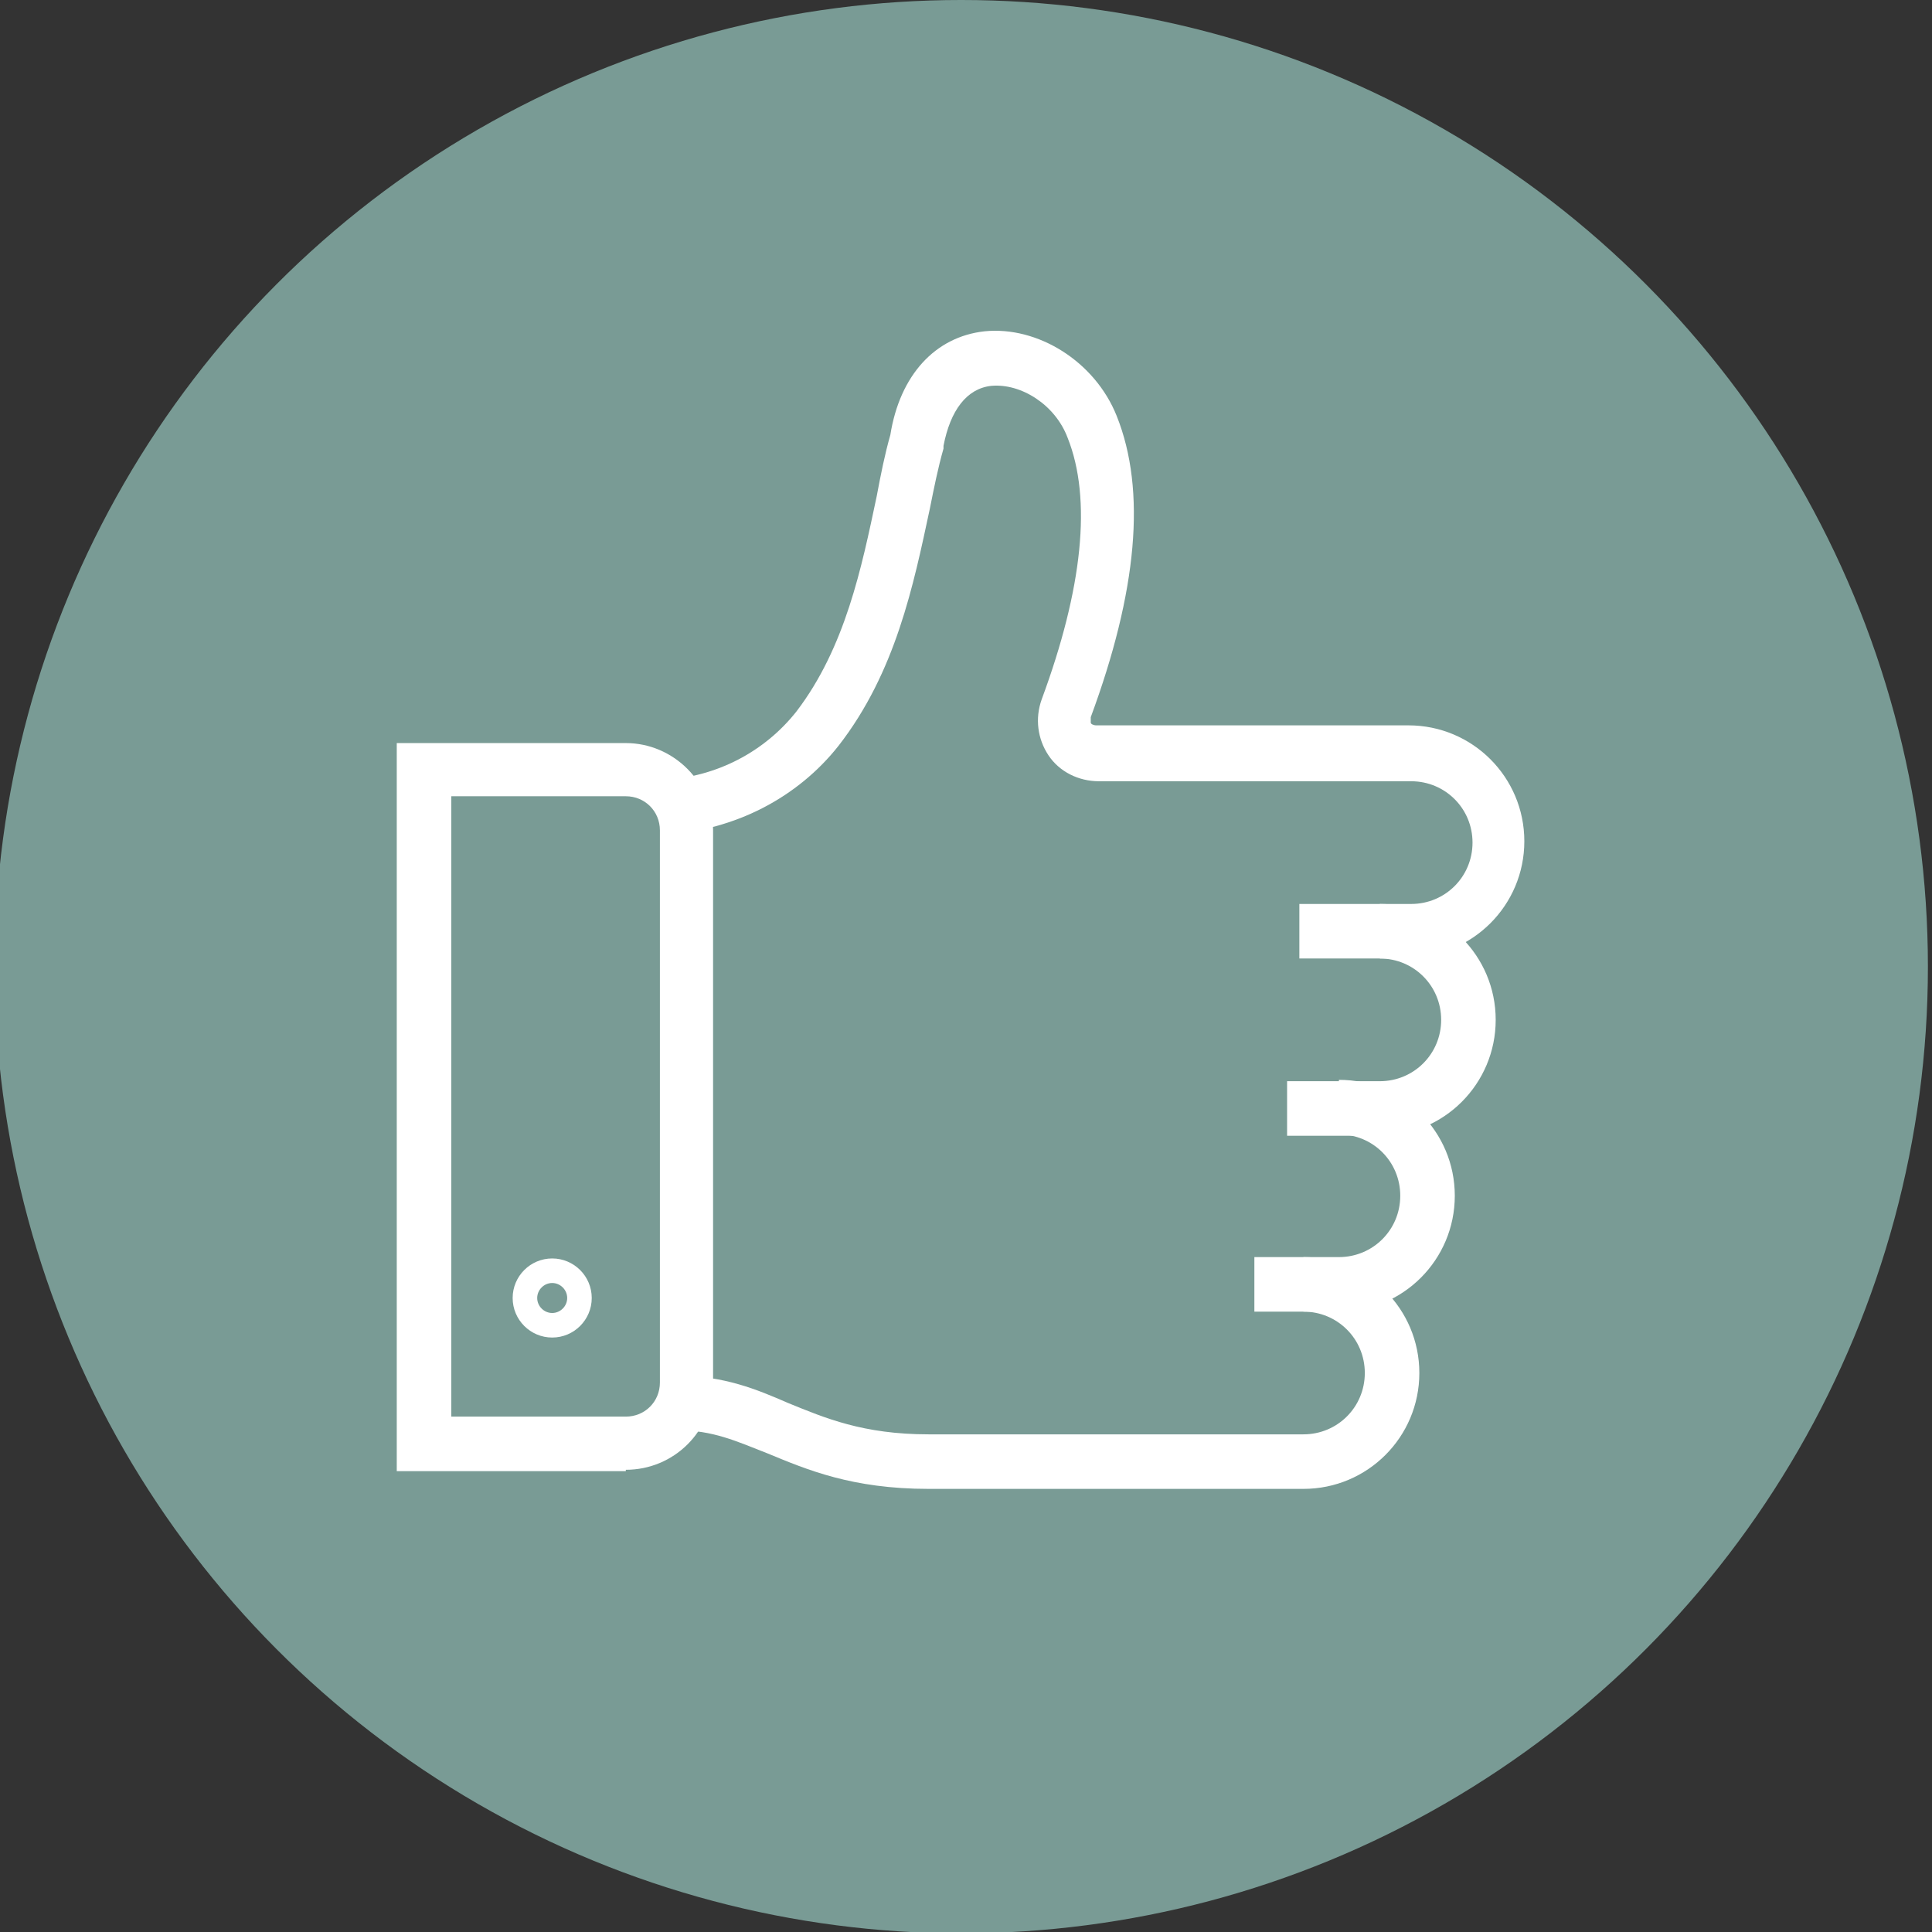 <?xml version="1.0" encoding="UTF-8"?>
<svg id="Laag_1" data-name="Laag 1" xmlns="http://www.w3.org/2000/svg" version="1.1" viewBox="0 0 141.7 141.7">
  <rect x="0" y="0" width="141.7" height="141.7" fill="#333333" stroke="none"/>
  <defs>
    <style>
      .cls-1 {
        fill: #799b95;
      }

      .cls-1, .cls-2 {
        stroke-width: 0px;
      }

      .cls-2 {
        fill: #fff;
      }
    </style>
  </defs>
  <g id="volgers">
    <circle class="cls-1" cx="70.5" cy="70.9" r="70.9"/>
    <g>
      <g>
        <path class="cls-2" d="M45.9,107.9h-16.8v-53.4h16.8c3.5,0,6.4,2.9,6.4,6.4v40.5c0,3.6-2.9,6.4-6.4,6.4h0ZM33.1,103.9h12.8c1.4,0,2.5-1.1,2.5-2.5v-40.5c0-1.4-1.1-2.5-2.5-2.5h-12.8v45.4h0Z"/>
        <path class="cls-2" d="M101.2,83.3h-6.8v-4h6.8c2.5,0,4.5-2,4.5-4.5s-2-4.5-4.5-4.5v-4c4.7,0,8.5,3.8,8.5,8.5s-3.8,8.5-8.5,8.5Z"/>
        <path class="cls-2" d="M98.2,96.2h-6.2v-4h6.2c2.5,0,4.5-2,4.5-4.5s-2-4.5-4.5-4.5v-4c4.7,0,8.5,3.8,8.5,8.5s-3.8,8.5-8.5,8.5Z"/>
        <path class="cls-2" d="M103.5,70.3h-8.2v-4h8.2c2.5,0,4.5-2,4.5-4.5s-2-4.5-4.5-4.5h-22.9c-1.5,0-2.9-.7-3.7-1.9-.8-1.2-1-2.7-.5-4.1,3-8.1,3.7-14.7,1.9-19.2-.9-2.4-3.4-4-5.6-3.8-1.8.2-3,1.8-3.5,4.4v.2c-.4,1.4-.7,2.9-1,4.4-1.2,5.6-2.5,12-6.7,17.4-3,3.8-7.6,6.2-12.7,6.5l-.2-4c4-.2,7.5-2.1,9.8-5,3.6-4.7,4.8-10.6,5.9-15.8.3-1.6.6-3.1,1-4.5.7-4.4,3.3-7.2,6.9-7.6,3.9-.4,8.1,2.2,9.7,6.2,2.2,5.5,1.5,12.9-1.9,22.1,0,.2,0,.3,0,.4s.2.2.4.2h22.9c4.7,0,8.5,3.8,8.5,8.5s-3.8,8.5-8.5,8.5h0Z"/>
        <path class="cls-2" d="M95.6,109.2h-27.5c-5.6,0-8.9-1.4-11.8-2.6-2.3-.9-4-1.7-6.6-1.7v-4c3.4,0,5.8,1,8.1,2,2.7,1.1,5.5,2.3,10.3,2.3h27.5c2.5,0,4.5-2,4.5-4.5s-2-4.5-4.5-4.5v-4c4.7,0,8.5,3.8,8.5,8.5s-3.8,8.5-8.5,8.5Z"/>
      </g>
      <path class="cls-2" d="M40.5,98.1c-1.6,0-2.9-1.3-2.9-2.9s1.3-2.9,2.9-2.9,2.9,1.3,2.9,2.9-1.3,2.9-2.9,2.9ZM40.5,94.1c-.6,0-1.1.5-1.1,1.1s.5,1.1,1.1,1.1,1.1-.5,1.1-1.1-.5-1.1-1.1-1.1Z"/>
    </g>
  </g>
</svg>